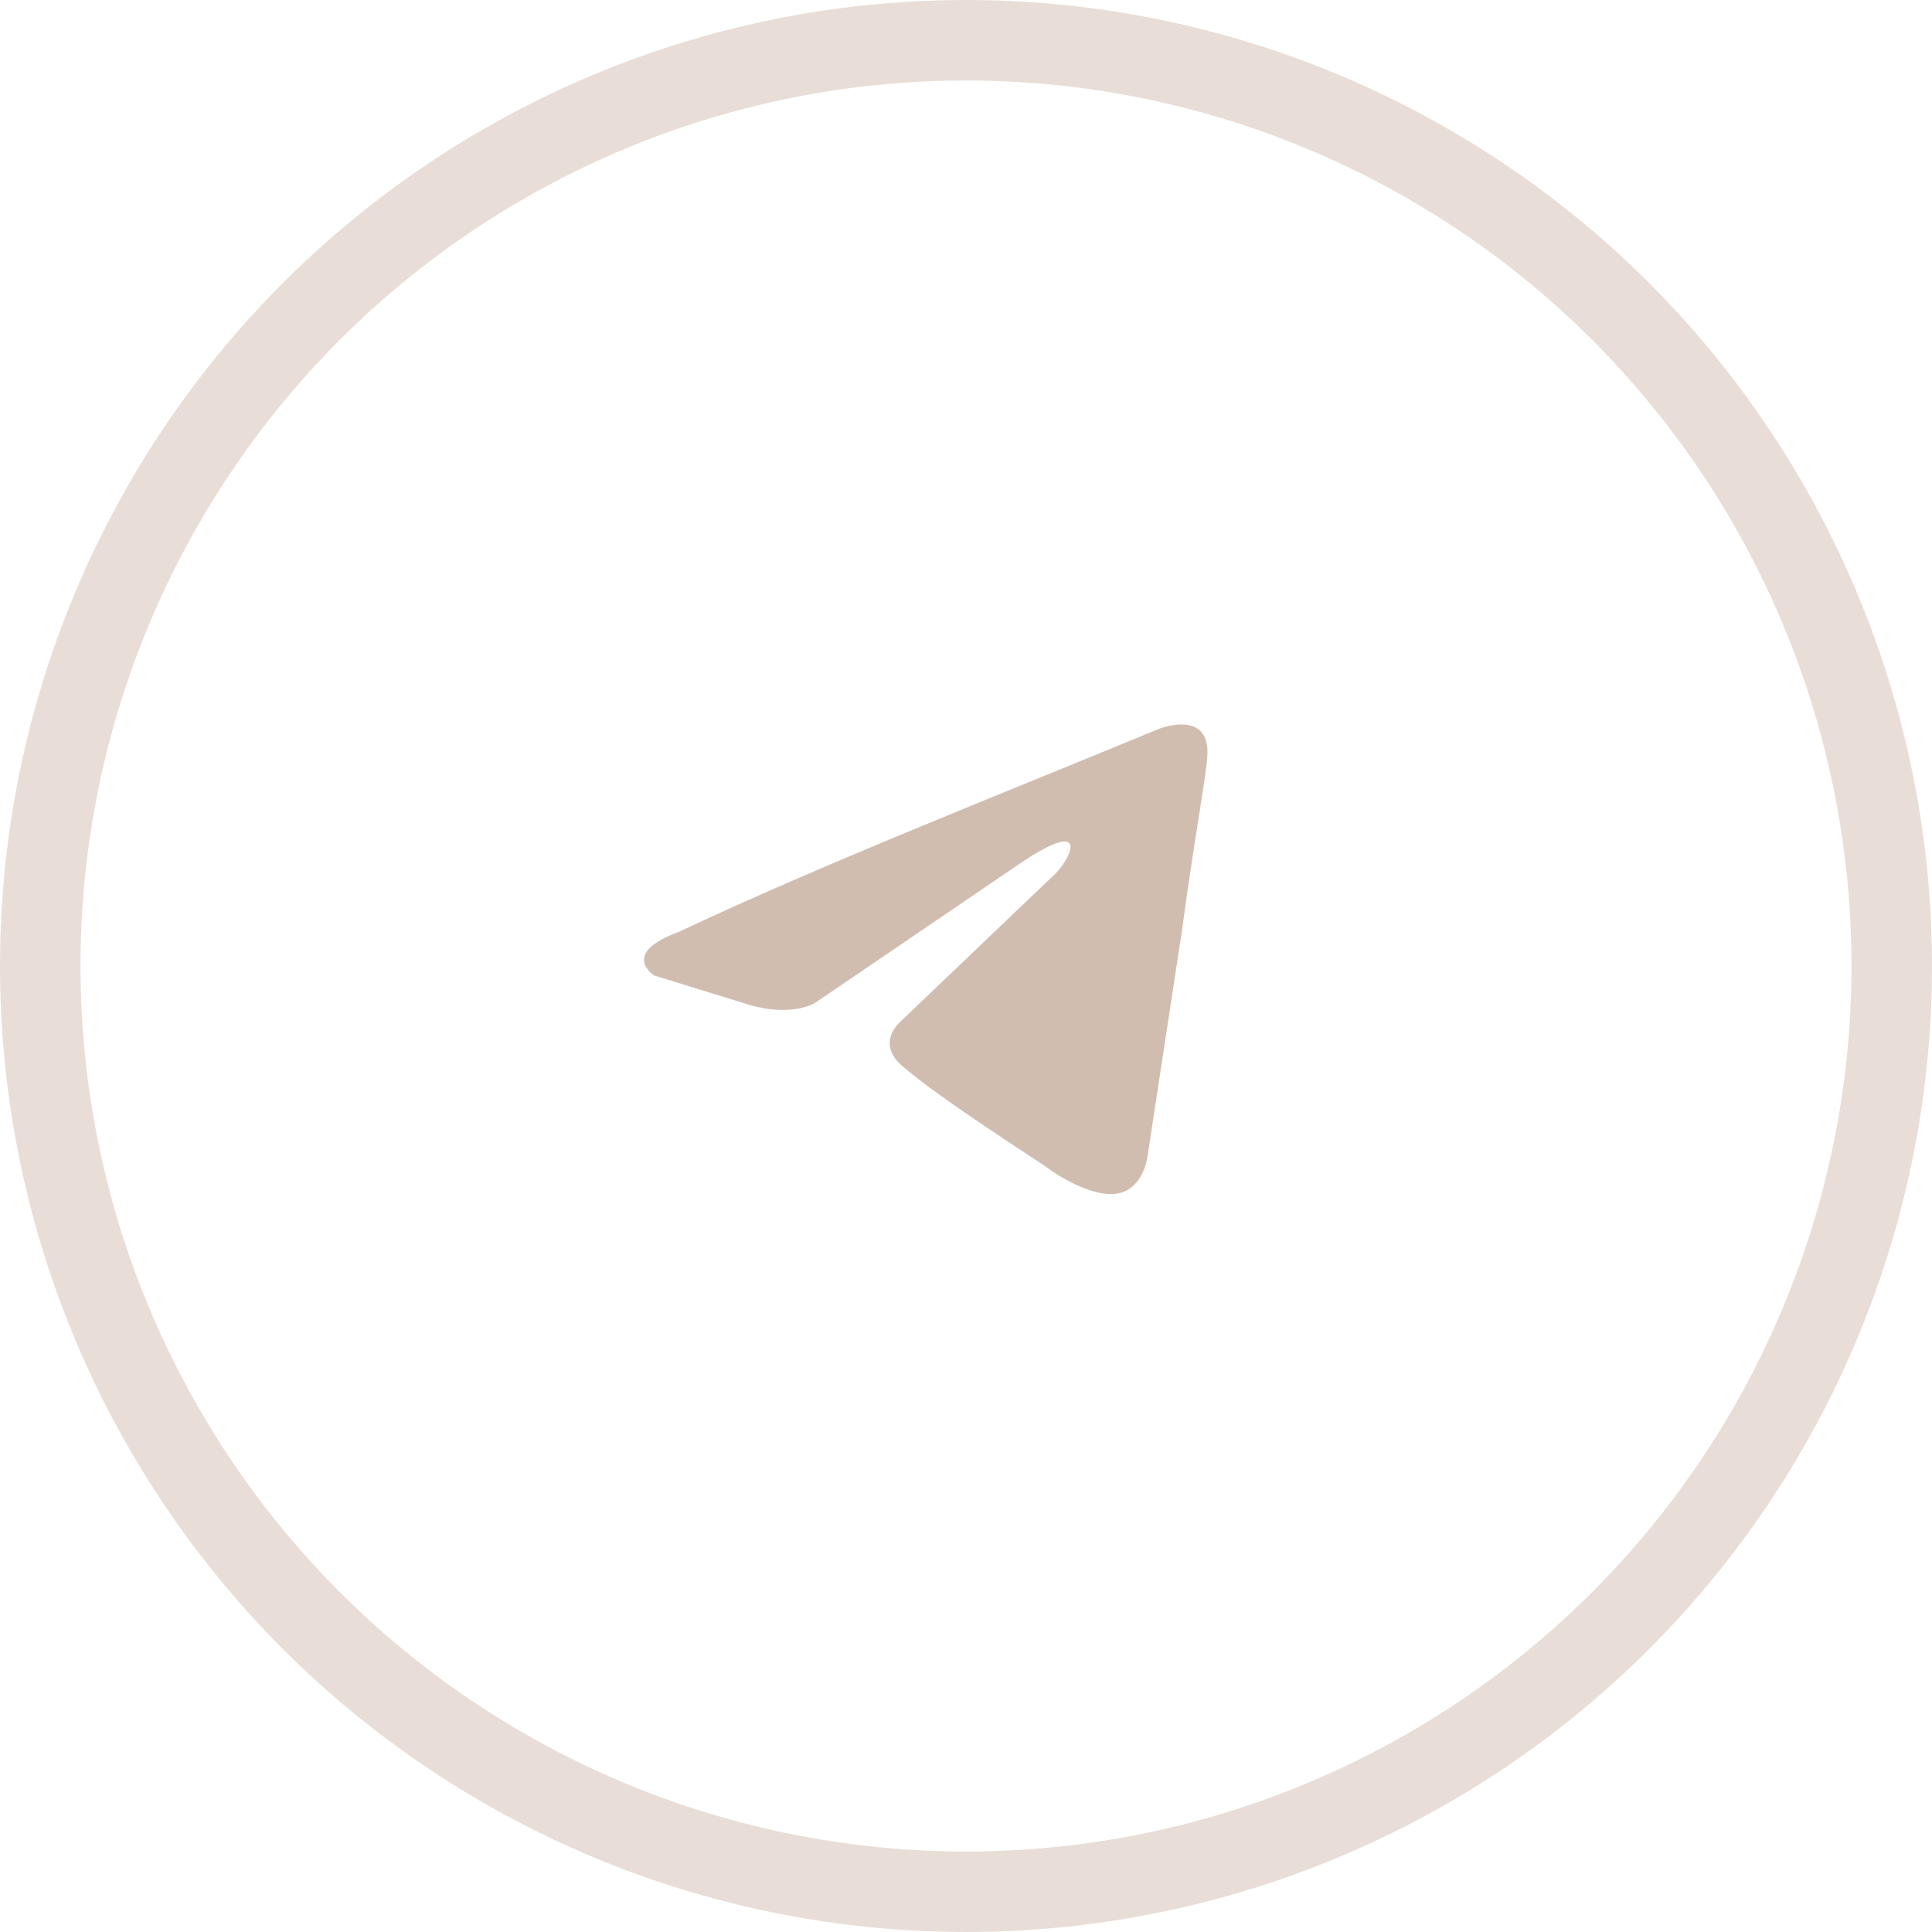 <?xml version="1.0" encoding="UTF-8"?> <svg xmlns="http://www.w3.org/2000/svg" width="72" height="72" viewBox="0 0 72 72" fill="none"><circle cx="36" cy="36" r="34.5" stroke="#E8DED7" stroke-width="3"></circle><path d="M43.21 27.154C43.21 27.154 45.152 26.397 44.99 28.237C44.937 28.994 44.451 31.645 44.073 34.513L42.778 43.008C42.778 43.008 42.67 44.252 41.699 44.469C40.727 44.685 39.27 43.711 39.001 43.495C38.785 43.333 34.953 40.898 33.604 39.707C33.227 39.383 32.795 38.733 33.658 37.976L39.324 32.565C39.972 31.916 40.619 30.401 37.921 32.241L30.367 37.381C30.367 37.381 29.503 37.922 27.884 37.435L24.377 36.353C24.377 36.353 23.082 35.541 25.294 34.73C30.69 32.187 37.328 29.589 43.21 27.154Z" fill="#D1BDAF"></path></svg> 